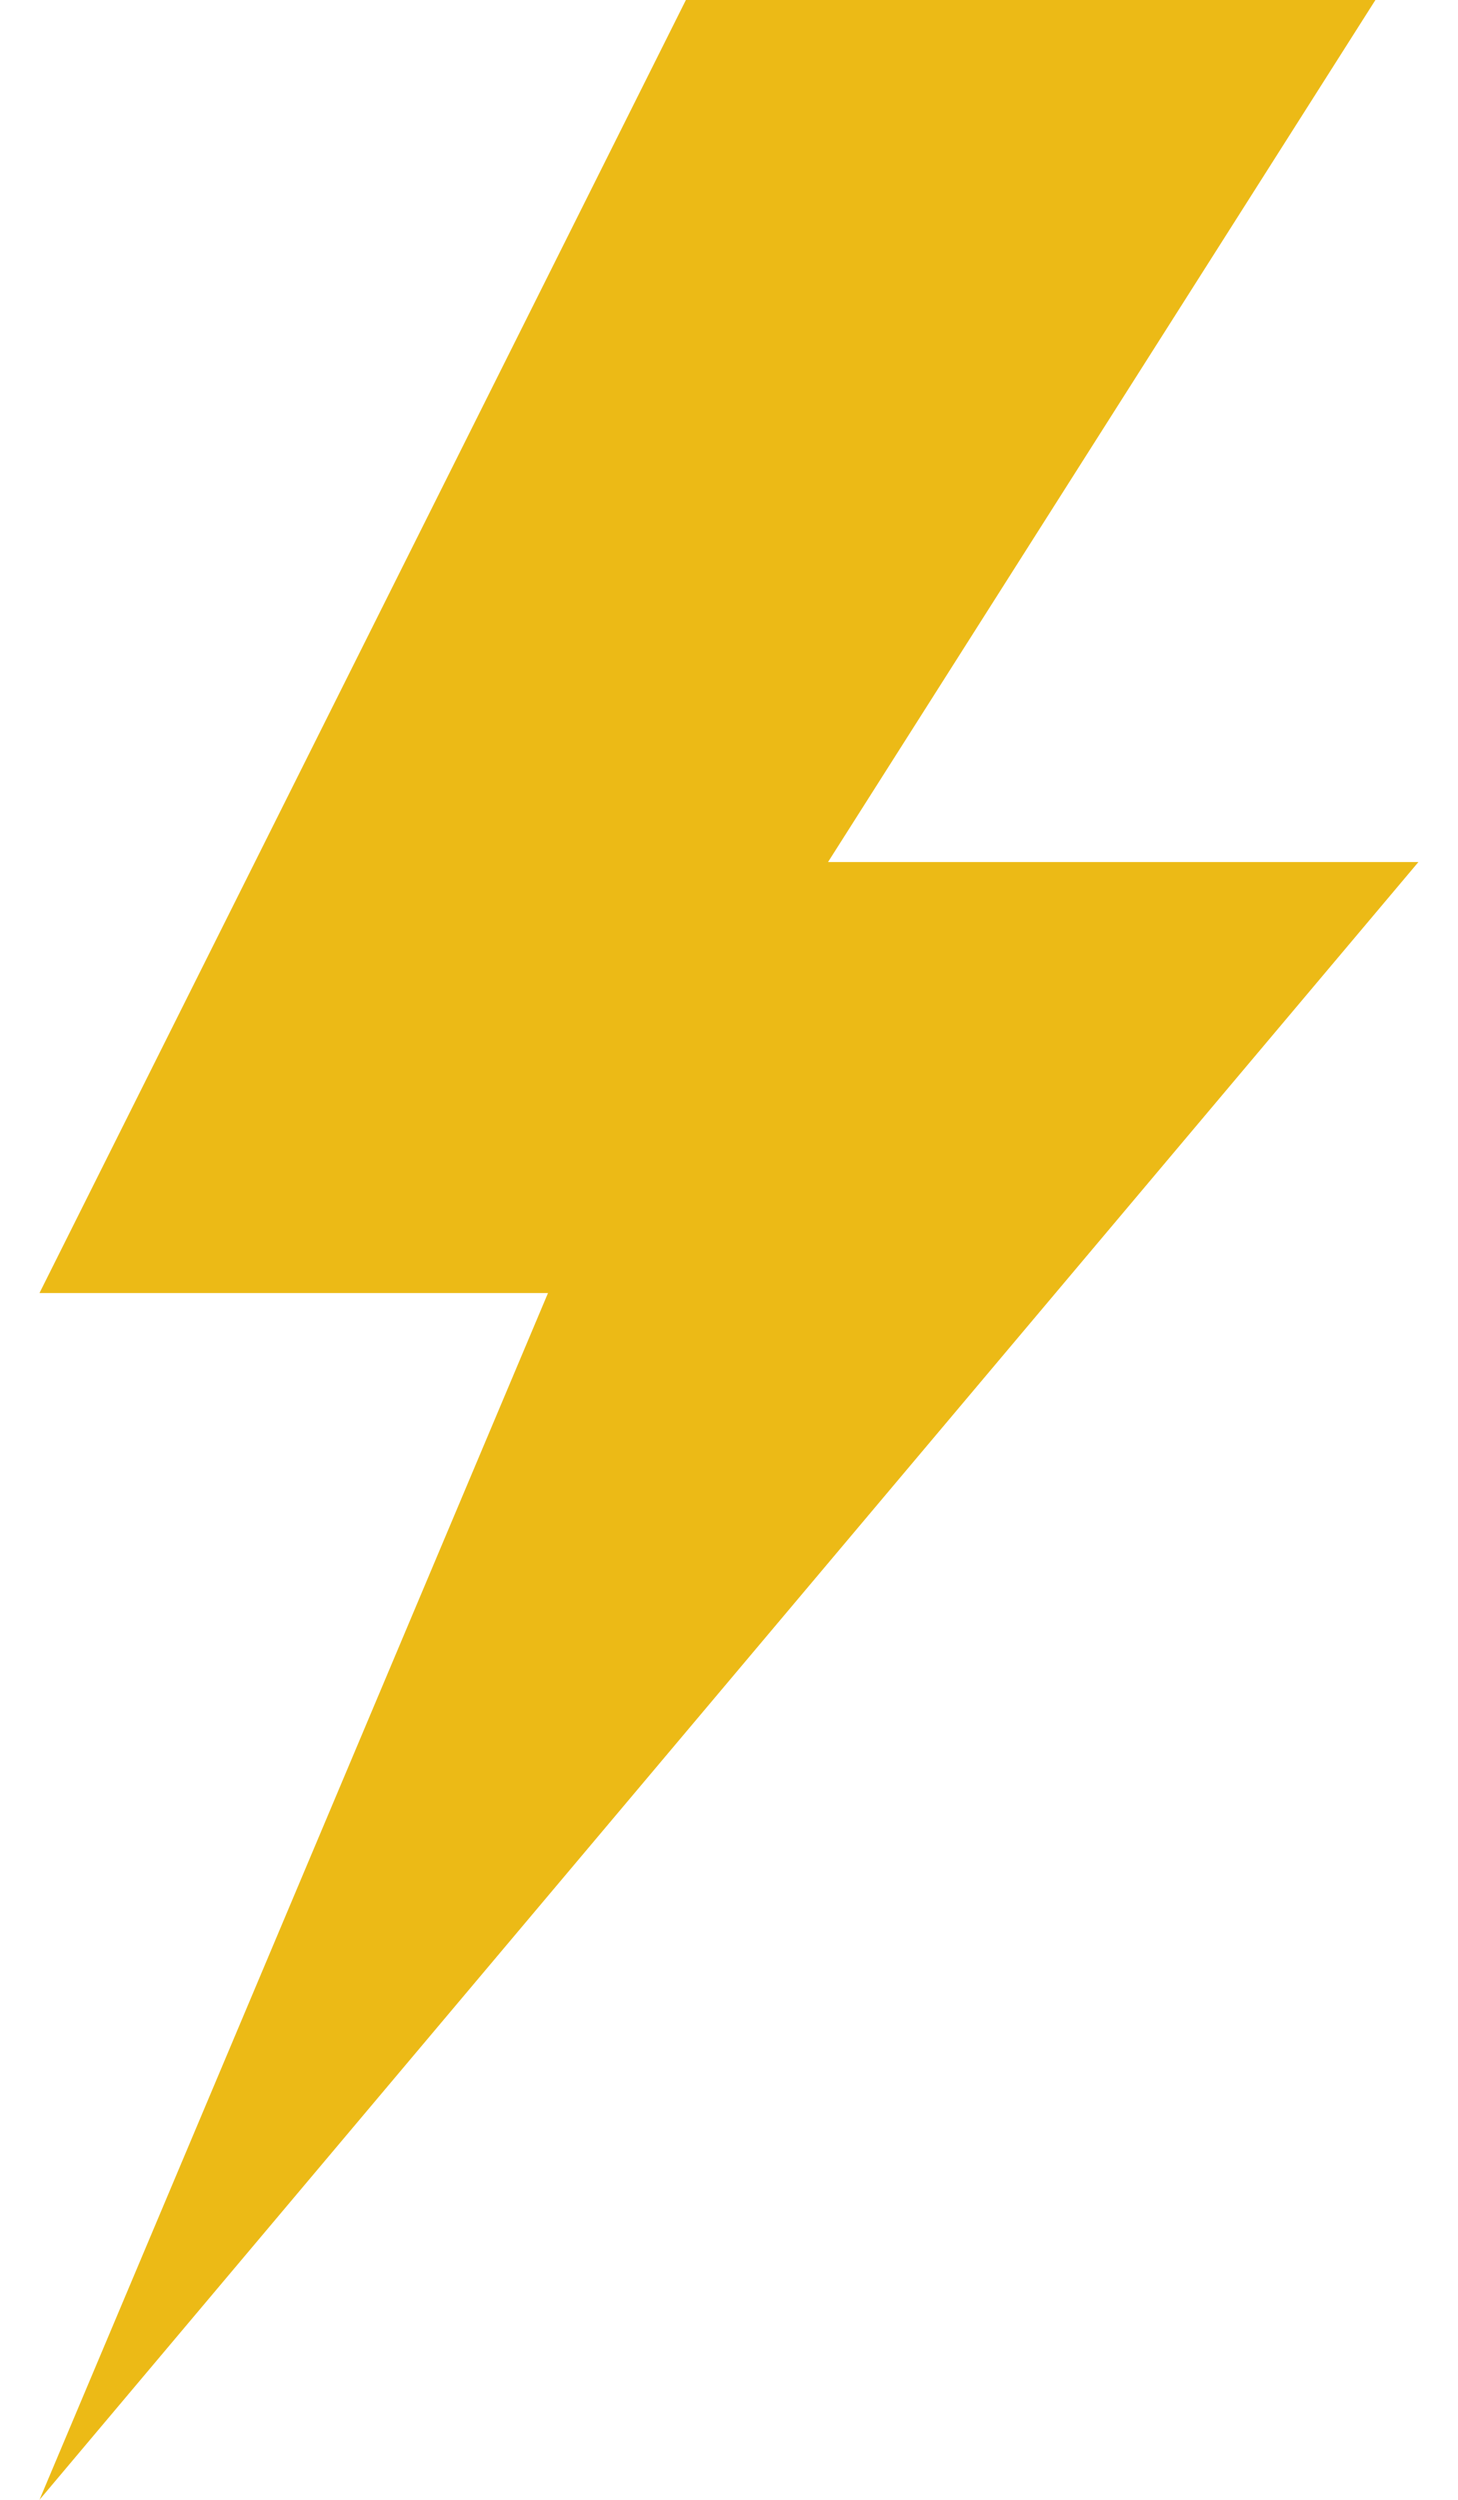 <svg xmlns="http://www.w3.org/2000/svg" fill="none" viewBox="0 0 14 24" height="24" width="14">
<path fill="#ECBA16" d="M13.62 8.276H7.951L13.207 0H6.586L0.379 12.414H5.262L0.379 24L13.62 8.276Z"></path>
</svg>
